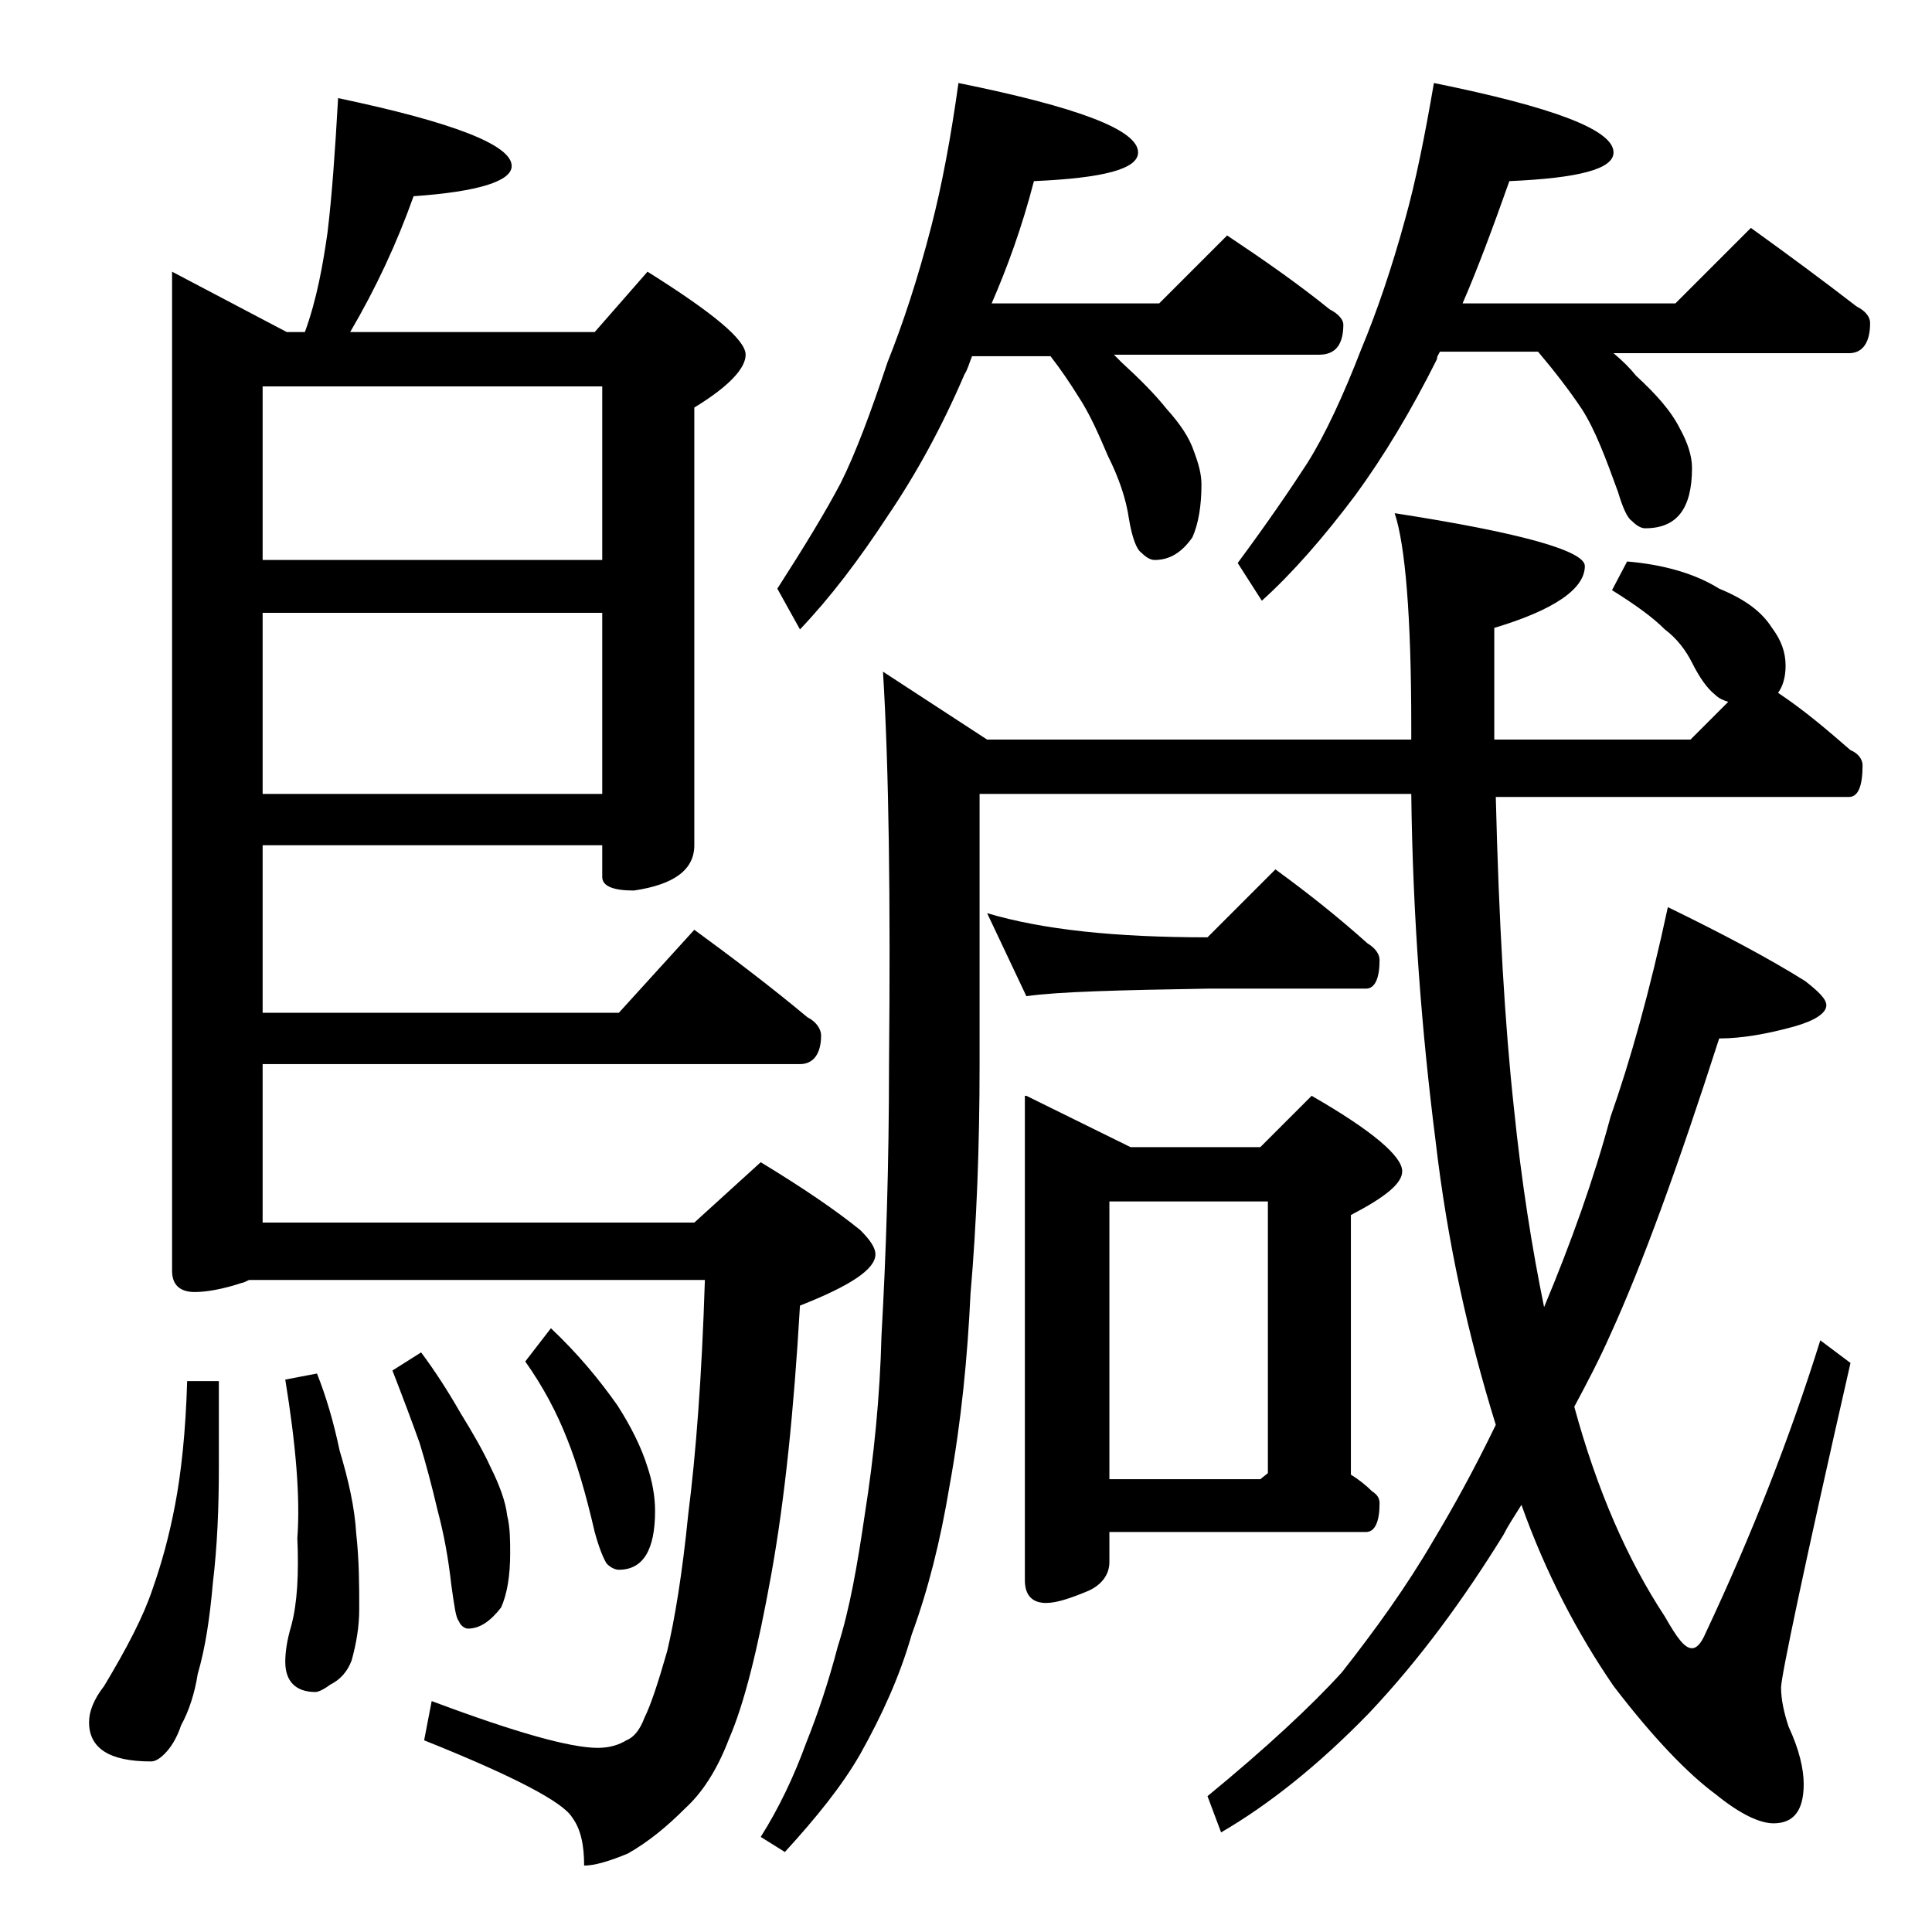 <?xml version="1.0" encoding="utf-8"?>
<!-- Generator: Adobe Illustrator 18.0.0, SVG Export Plug-In . SVG Version: 6.00 Build 0)  -->
<!DOCTYPE svg PUBLIC "-//W3C//DTD SVG 1.1//EN" "http://www.w3.org/Graphics/SVG/1.1/DTD/svg11.dtd">
<svg version="1.1" id="Layer_1" xmlns="http://www.w3.org/2000/svg" xmlns:xlink="http://www.w3.org/1999/xlink" x="0px" y="0px"
	 viewBox="0 0 128 128" enable-background="new 0 0 128 128" xml:space="preserve">
<path d="M12.4,91.5h2.1v5.6c0,2.8-0.1,5.3-0.4,7.8c-0.2,2.3-0.5,4.3-1,6c-0.2,1.3-0.6,2.5-1.1,3.4c-0.3,0.9-0.7,1.5-1.1,1.9
	c-0.3,0.3-0.6,0.5-0.9,0.5c-2.8,0-4.1-0.9-4.1-2.6c0-0.7,0.3-1.5,1-2.4c1.5-2.5,2.6-4.6,3.2-6.4c0.6-1.7,1.1-3.5,1.5-5.6
	C12,97.6,12.3,94.9,12.4,91.5z M22.4,6.5C30,8.1,33.9,9.6,33.9,11c0,1-2.2,1.7-6.5,2c-1.1,3.1-2.5,6.1-4.2,9h16.2l3.5-4
	c4.3,2.7,6.5,4.5,6.5,5.5c0,0.9-1.1,2.1-3.4,3.5v29c0,1.6-1.3,2.6-4,3c-1.4,0-2.1-0.3-2.1-0.9V56H17.4v11.1H41l5-5.5
	c2.6,1.9,5.1,3.8,7.5,5.8c0.6,0.3,0.9,0.8,0.9,1.2c0,1.2-0.5,1.9-1.4,1.9H17.4V81H46l4.4-4c2.8,1.7,5,3.2,6.6,4.5
	c0.7,0.7,1,1.2,1,1.6c0,1-1.7,2.1-5,3.4c-0.4,6.9-1,12.8-1.9,17.8c-0.9,5-1.8,8.6-2.8,10.9c-0.8,2.1-1.8,3.6-2.9,4.6
	c-1.2,1.2-2.4,2.2-3.8,3c-1.2,0.5-2.2,0.8-2.9,0.8c0-1.3-0.2-2.4-0.8-3.2c-0.6-1-3.8-2.7-9.8-5.1l0.5-2.6c5.6,2.1,9.2,3.1,11,3.1
	c0.8,0,1.4-0.2,1.9-0.5c0.5-0.2,0.9-0.7,1.2-1.5c0.4-0.8,0.9-2.3,1.5-4.4c0.5-2.1,1-5.1,1.4-9.1c0.5-3.9,0.9-9.1,1.1-15.5H16.5
	c-0.2,0.1-0.4,0.2-0.5,0.2c-1.2,0.4-2.3,0.6-3.1,0.6c-1,0-1.5-0.5-1.5-1.4V18l7.6,4h1.2c0.8-2.2,1.2-4.5,1.5-6.6
	C22,12.9,22.2,10,22.4,6.5z M17.4,37.1h22.5V25.6H17.4V37.1z M17.4,52.6h22.5v-12H17.4V52.6z M21,91c0.6,1.5,1.1,3.2,1.5,5.1
	c0.6,2,1,3.8,1.1,5.5c0.2,1.8,0.2,3.5,0.2,5c0,1.2-0.2,2.3-0.5,3.4c-0.3,0.8-0.8,1.3-1.4,1.6c-0.4,0.3-0.8,0.5-1,0.5
	c-1.3,0-2-0.7-2-2c0-0.6,0.1-1.4,0.4-2.4c0.4-1.5,0.5-3.4,0.4-5.8c0.2-2.7-0.1-6.2-0.8-10.5L21,91z M27.9,89.6
	c0.9,1.2,1.8,2.6,2.6,4c0.8,1.3,1.5,2.5,2,3.6c0.6,1.2,1,2.3,1.1,3.2c0.2,0.8,0.2,1.7,0.2,2.5c0,1.5-0.2,2.7-0.6,3.6
	c-0.7,0.9-1.4,1.4-2.2,1.4c-0.2,0-0.5-0.2-0.6-0.5c-0.2-0.2-0.3-1-0.5-2.4c-0.2-1.8-0.5-3.4-0.9-4.9c-0.4-1.7-0.8-3.2-1.2-4.5
	c-0.5-1.4-1.1-3-1.8-4.8L27.9,89.6z M36.5,88c1.8,1.7,3.2,3.4,4.4,5.1c0.9,1.4,1.6,2.8,2,4.1c0.3,0.9,0.5,1.9,0.5,2.9
	c0,2.6-0.8,3.9-2.4,3.9c-0.2,0-0.5-0.1-0.8-0.4c-0.2-0.3-0.5-1-0.8-2.1c-0.6-2.6-1.2-4.6-1.8-6.1c-0.7-1.8-1.6-3.5-2.8-5.2L36.5,88z
	 M114.5,46.5c-0.3-0.1-0.6-0.2-0.9-0.5c-0.5-0.4-1-1.1-1.5-2.1c-0.4-0.8-1-1.6-1.8-2.2c-0.8-0.8-1.9-1.6-3.5-2.6l1-1.9
	c2.4,0.2,4.5,0.8,6.1,1.8c1.7,0.7,2.8,1.5,3.5,2.6c0.6,0.8,0.9,1.6,0.9,2.5c0,0.8-0.2,1.4-0.5,1.8c1.8,1.2,3.3,2.5,4.8,3.8
	c0.5,0.2,0.8,0.6,0.8,1c0,1.4-0.3,2.1-0.9,2.1H99.1c0.2,8.2,0.6,15.1,1.2,20.6c0.5,4.9,1.2,9.3,2,13.2c1.8-4.3,3.3-8.5,4.4-12.6
	c1.3-3.7,2.6-8.3,3.8-13.9c3.7,1.8,6.7,3.4,9.1,4.9c0.9,0.7,1.4,1.2,1.4,1.6c0,0.5-0.7,1-2.1,1.4c-1.8,0.5-3.5,0.8-5,0.8
	c-2.7,8.4-5.1,15-7.2,19.6c-0.8,1.8-1.6,3.3-2.4,4.8c1.5,5.5,3.5,10.1,6,13.9c0.8,1.4,1.3,2.1,1.8,2.1c0.3,0,0.6-0.3,0.9-1
	c3.1-6.6,5.6-13,7.6-19.4l2,1.5c-3.1,13.6-4.6,20.8-4.6,21.5c0,0.8,0.2,1.7,0.5,2.6c0.7,1.5,1,2.8,1,3.8c0,1.8-0.7,2.6-2,2.6
	c-0.9,0-2.2-0.6-3.8-1.9c-1.9-1.4-4.2-3.8-6.8-7.2c-2.4-3.5-4.5-7.5-6.1-12c-0.5,0.8-0.9,1.4-1.2,2c-2.6,4.2-5.5,8.2-8.9,11.8
	c-3.4,3.5-6.7,6.1-9.8,7.9L80,119c3.9-3.2,6.9-6,8.9-8.2c2.2-2.8,4.3-5.7,6.1-8.8c1.2-2,2.6-4.5,4.1-7.6c-1.8-5.8-3.2-12-4-18.9
	c-0.9-7.1-1.5-14.7-1.6-22.9H64.9v17.9c0,5.5-0.2,10.6-0.6,15.2c-0.2,4.2-0.6,8.4-1.4,12.8c-0.6,3.6-1.4,6.8-2.5,9.8
	c-0.8,2.8-2,5.4-3.4,7.9c-1.2,2.1-2.9,4.2-5,6.5l-1.6-1c1.2-1.9,2.2-4,3-6.2c0.8-2,1.5-4.1,2.1-6.4c0.8-2.5,1.3-5.4,1.8-8.8
	c0.6-3.8,1-7.8,1.1-11.8c0.3-5.3,0.5-11.3,0.5-18c0.1-10.8,0-19.5-0.4-26l6.9,4.5h28.1v-0.9c0-7.3-0.4-12-1.1-14.1
	c8.4,1.3,12.6,2.5,12.6,3.5c0,1.5-2,2.9-6,4.1V49h13L114.5,46.5z M63.5,5.5c7.9,1.6,11.9,3.1,11.9,4.6c0,1.1-2.3,1.7-6.9,1.9
	c-0.8,3.1-1.8,5.8-2.8,8.1h11.1l4.5-4.5c2.4,1.6,4.7,3.2,6.8,4.9c0.6,0.3,0.9,0.7,0.9,1c0,1.3-0.5,2-1.6,2H73.8
	c0.2,0.2,0.3,0.3,0.5,0.5c1.2,1.1,2.2,2.1,3,3.1c0.9,1,1.5,1.9,1.8,2.8c0.3,0.8,0.5,1.5,0.5,2.2c0,1.4-0.2,2.6-0.6,3.5
	c-0.7,1-1.5,1.5-2.5,1.5c-0.3,0-0.6-0.2-0.9-0.5c-0.3-0.2-0.6-1-0.8-2.2c-0.2-1.4-0.7-2.8-1.4-4.2c-0.6-1.4-1.2-2.8-2-4
	c-0.5-0.8-1.1-1.7-1.8-2.6h-5.2c-0.2,0.5-0.3,0.9-0.5,1.2c-1.5,3.5-3.2,6.6-5.1,9.4c-1.9,2.9-3.8,5.4-5.8,7.5L51.5,39
	c1.8-2.8,3.2-5.1,4.2-7c1-2,2-4.7,3.1-8c1-2.5,2-5.5,2.9-9C62.4,12.3,63,9.1,63.5,5.5z M65.4,60.5c3.7,1.1,8.5,1.6,14.6,1.6l4.5-4.5
	c2.2,1.6,4.2,3.2,6.1,4.9c0.5,0.3,0.8,0.7,0.8,1.1c0,1.2-0.3,1.9-0.9,1.9H80c-5.9,0.1-9.9,0.2-12,0.5L65.4,60.5z M68,72.6l6.9,3.4
	h8.6l3.4-3.4c4,2.3,6,4,6,5c0,0.8-1.1,1.7-3.4,2.9v17.2c0.5,0.3,1,0.7,1.4,1.1c0.3,0.2,0.5,0.4,0.5,0.8c0,1.2-0.3,1.9-0.9,1.9h-17v2
	c0,0.8-0.5,1.5-1.4,1.9c-1.2,0.5-2.1,0.8-2.8,0.8c-0.9,0-1.4-0.5-1.4-1.5V72.6z M73.5,98h10l0.5-0.4v-18H73.5V98z M95,5.5
	c7.9,1.6,11.9,3.1,11.9,4.6c0,1.1-2.3,1.7-6.9,1.9c-1.1,3.1-2.1,5.8-3.1,8.1H111l5-5c2.5,1.8,4.8,3.5,7,5.2c0.6,0.3,0.9,0.7,0.9,1.1
	c0,1.3-0.5,2-1.4,2h-15.6c0.6,0.5,1.1,1,1.5,1.5c1.3,1.2,2.3,2.3,2.9,3.5c0.5,0.9,0.8,1.8,0.8,2.6c0,2.7-1,4-3.1,4
	c-0.3,0-0.6-0.2-0.9-0.5c-0.3-0.2-0.6-0.9-0.9-1.9c-0.8-2.2-1.5-4.1-2.4-5.5c-0.8-1.2-1.8-2.5-2.9-3.8h-6.5
	c-0.1,0.2-0.2,0.3-0.2,0.5c-1.7,3.4-3.5,6.4-5.4,9c-2.1,2.8-4.2,5.2-6.2,7l-1.6-2.5c2-2.7,3.5-4.9,4.6-6.6c1.2-1.9,2.4-4.5,3.6-7.6
	c1-2.4,2-5.3,2.9-8.6C93.8,12,94.4,9,95,5.5z"/>
</svg>
